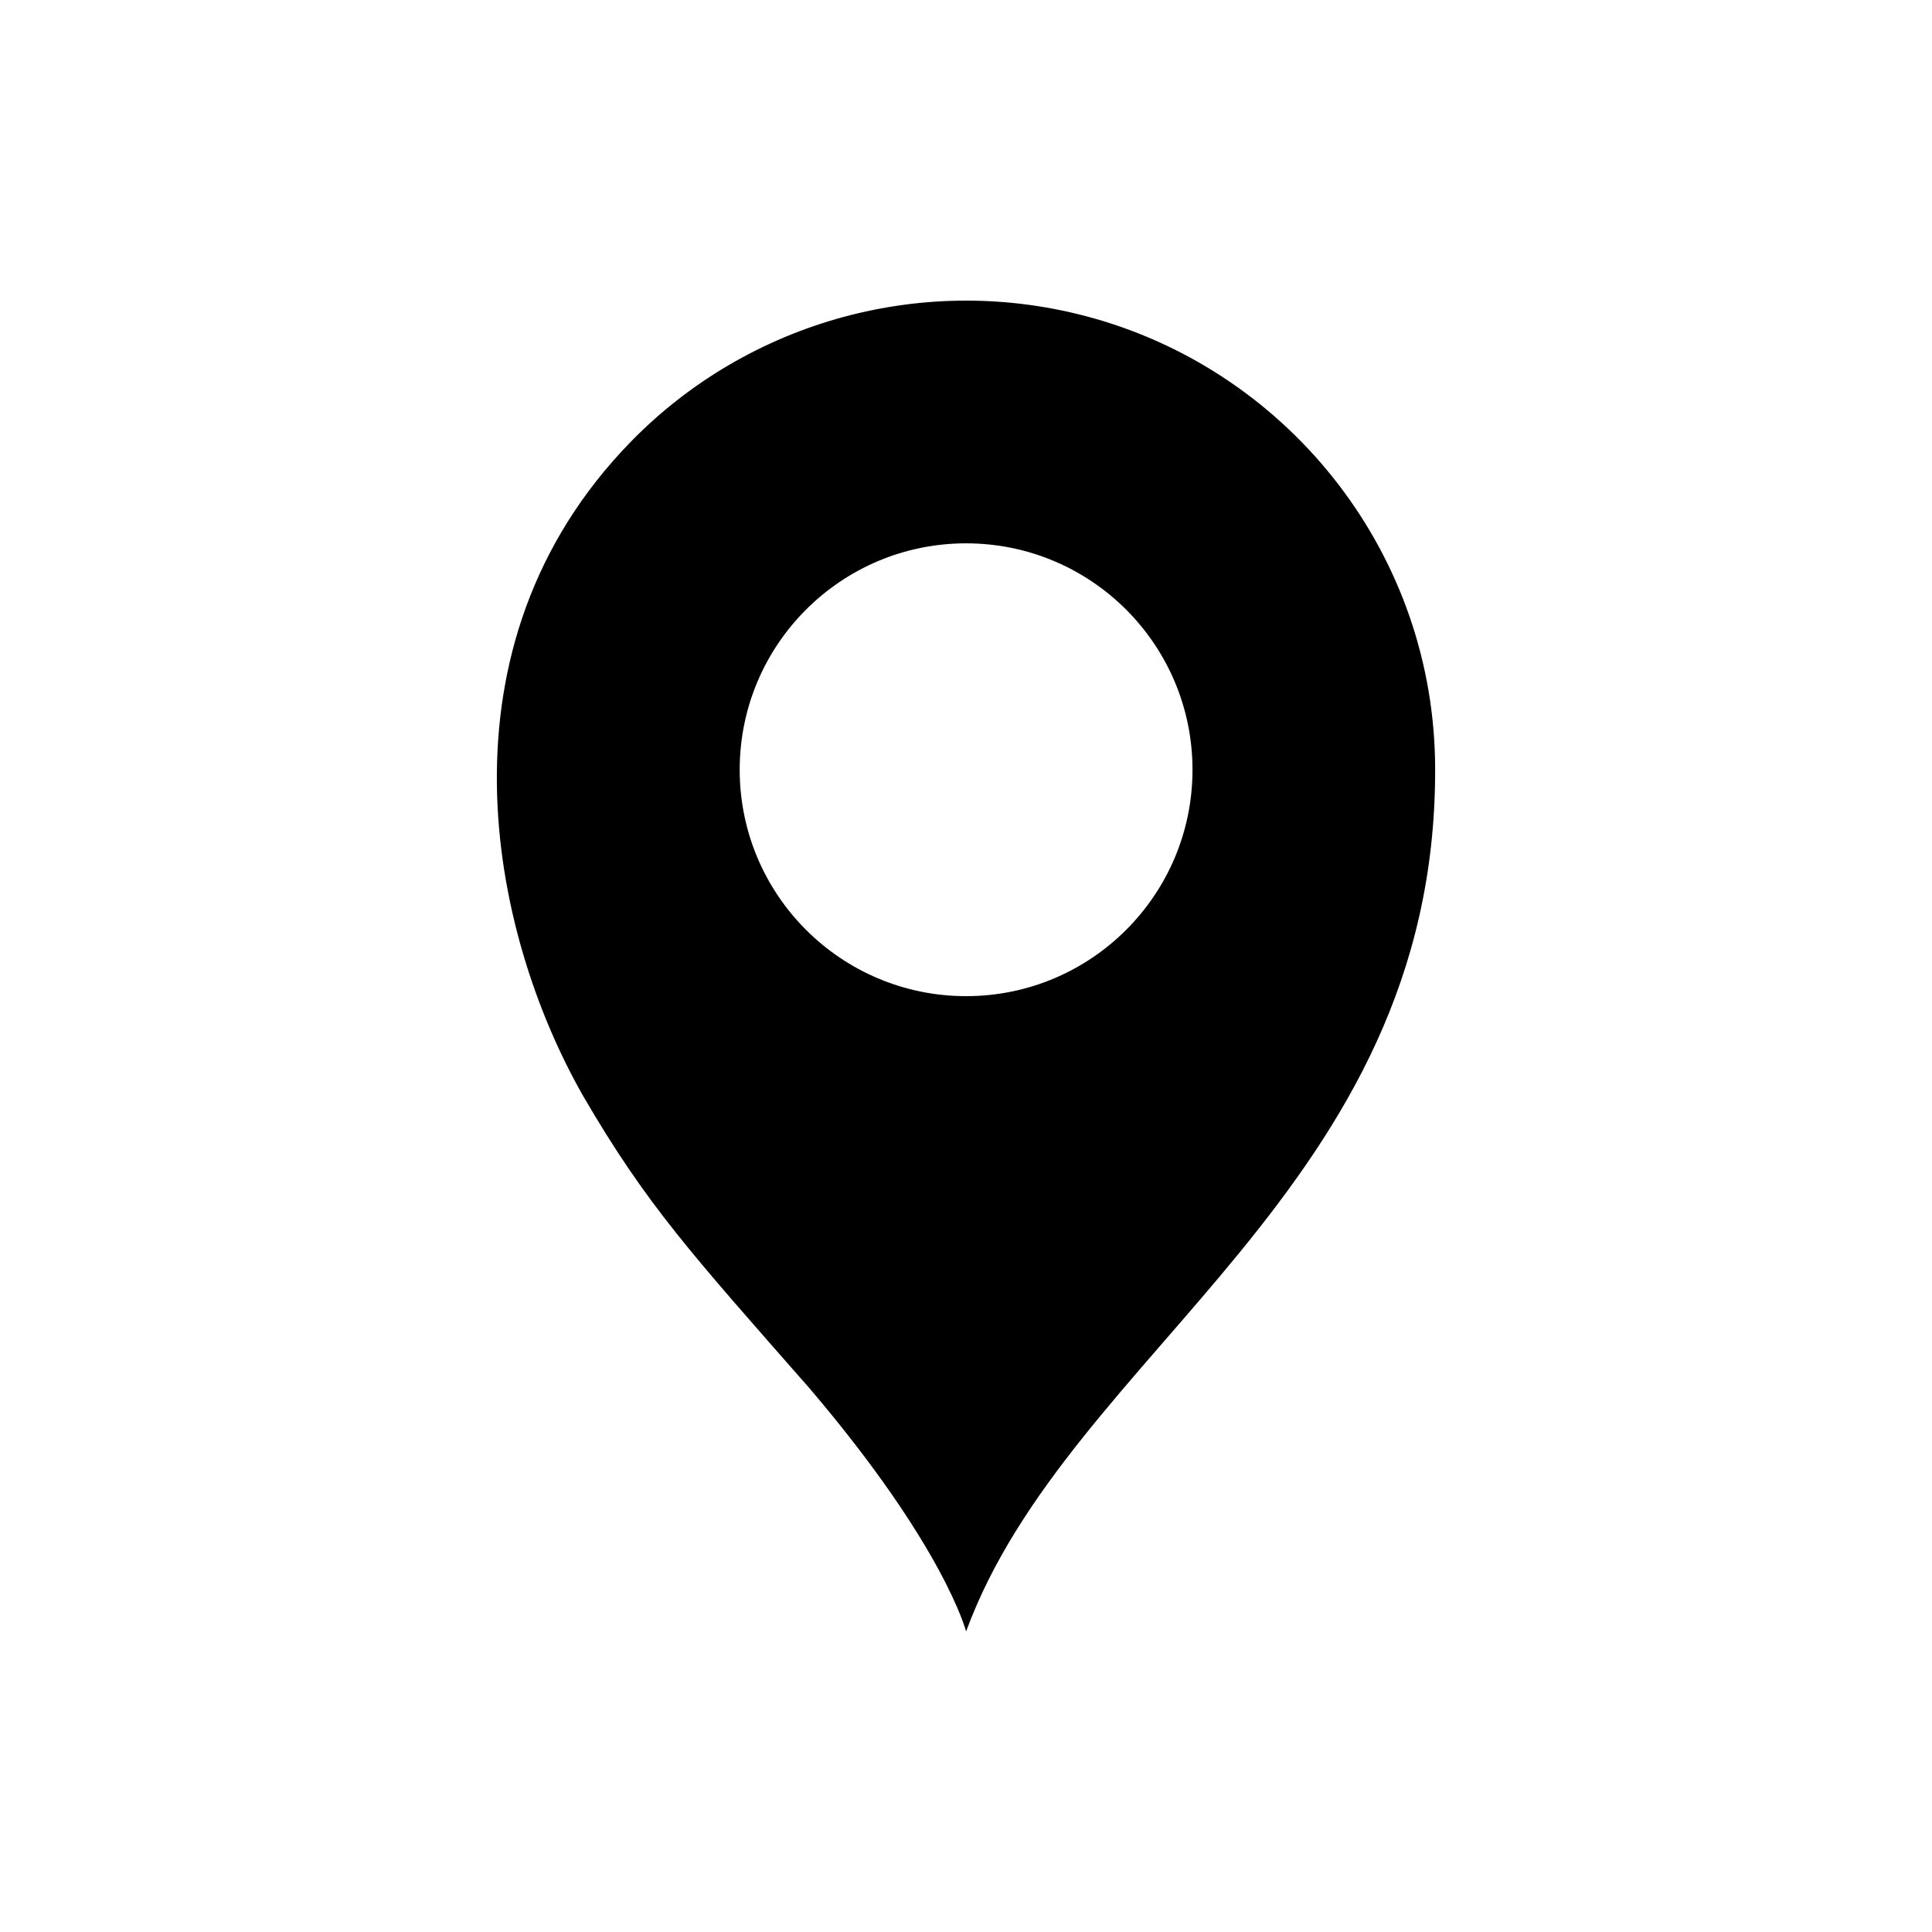 <?xml version="1.0" encoding="UTF-8"?>
<!-- Uploaded to: SVG Repo, www.svgrepo.com, Generator: SVG Repo Mixer Tools -->
<svg fill="#000000" width="800px" height="800px" version="1.1" viewBox="144 144 512 512" xmlns="http://www.w3.org/2000/svg">
 <path d="m433.8 228.34c-44.438-12.516-91.453 0.684-122.73 32.828-52.559 54.023-37.691 129.32-12.398 173.51 16.727 28.66 28.289 41.273 59.848 77.223 35.789 42.004 41.449 64.348 41.508 64.438 27.316-74.387 124.44-117.16 124.3-228.35 0.039-56.535-37.941-104.83-90.523-119.65zm-33.773 179.65c-33.137 0-60-26.863-60-60s26.863-60 60-60c33.137 0.004 59.996 26.871 59.996 60.008 0 33.129-26.859 59.992-59.996 59.992z"/>
</svg>